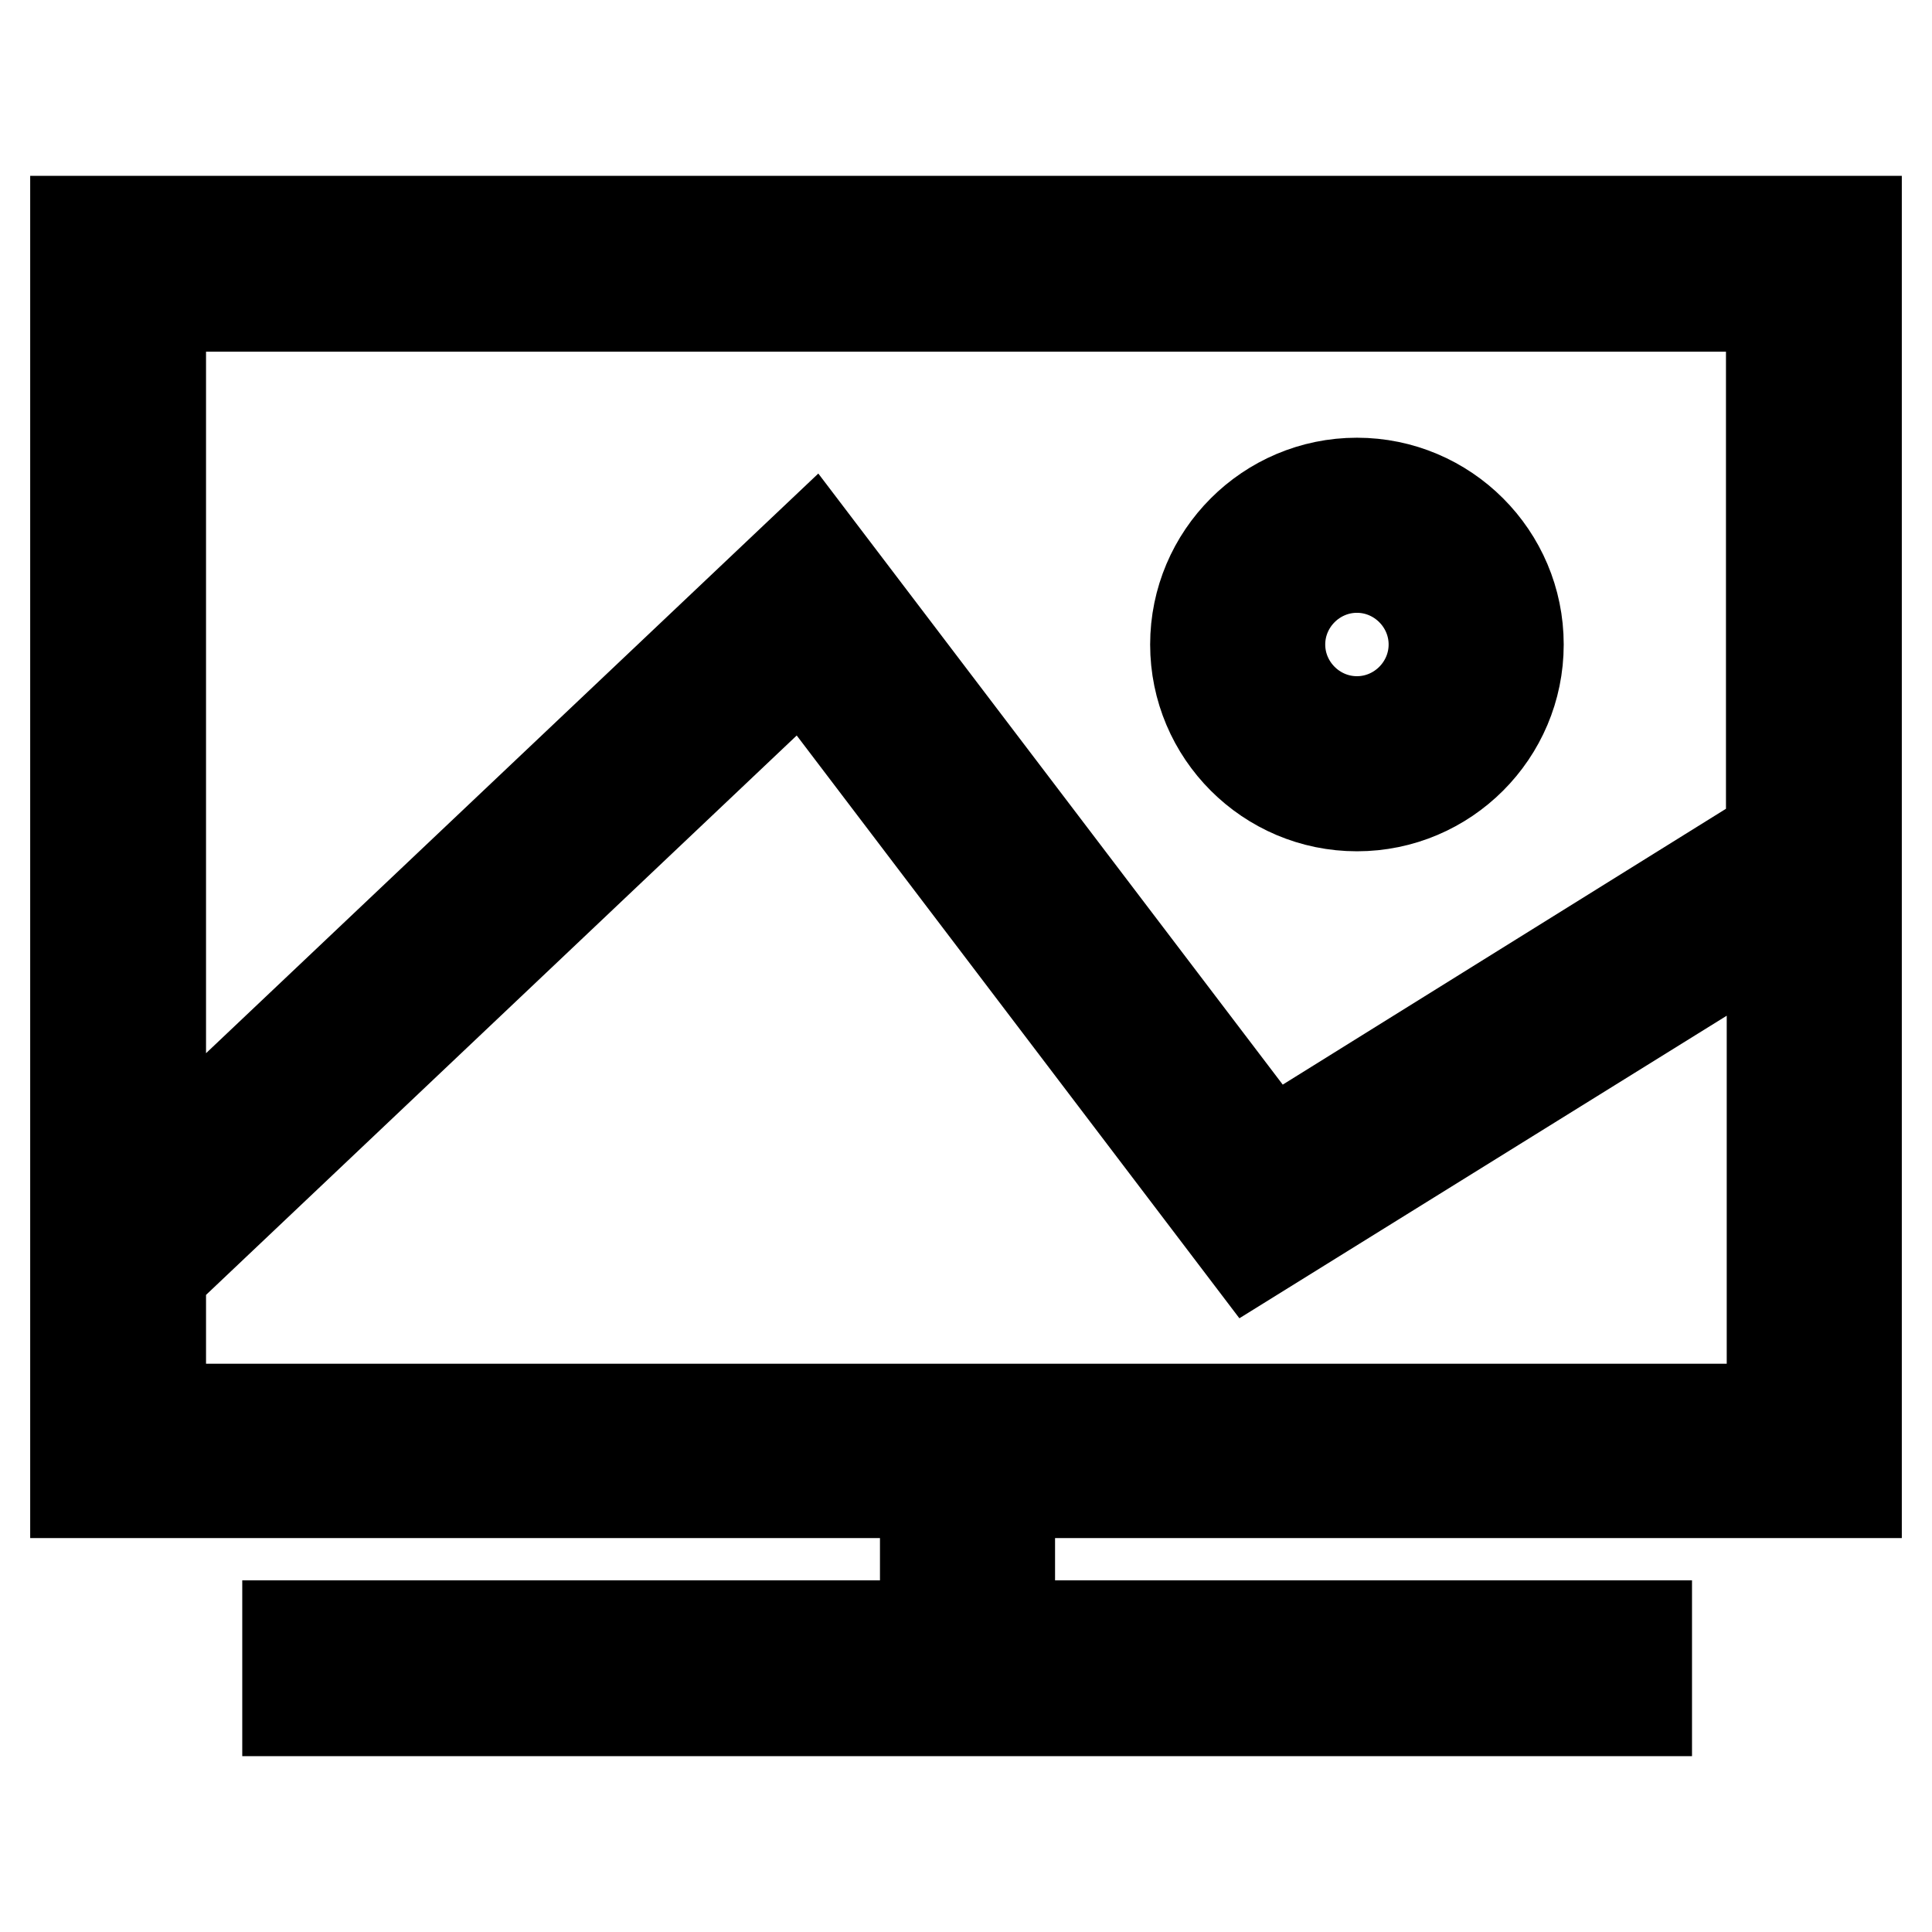 <?xml version="1.0" encoding="utf-8"?>
<!-- Svg Vector Icons : http://www.onlinewebfonts.com/icon -->
<!DOCTYPE svg PUBLIC "-//W3C//DTD SVG 1.1//EN" "http://www.w3.org/Graphics/SVG/1.1/DTD/svg11.dtd">
<svg version="1.1" xmlns="http://www.w3.org/2000/svg" xmlns:xlink="http://www.w3.org/1999/xlink" x="0px" y="0px" viewBox="0 0 256 256" enable-background="new 0 0 256 256" xml:space="preserve">
<g> <path stroke-width="12" fill-opacity="0" stroke="#000000"  d="M246,197.8V29.3H10v168.5h112.6v17.6H38.1v11.3h180.1v-11.3h-84.4v-17.6H246L246,197.8z M234.7,40.6v69.9 l-66.2,41.2l-60.8-80l-86.4,81.8V40.6H234.7z M21.3,169l85-80.5l59.4,78.2l69.1-42.9v62.9H21.3V169z M179.8,106.8 c11.8,0,21.4-9.6,21.4-21.4c0-11.8-9.6-21.4-21.4-21.4c-11.8,0-21.4,9.6-21.4,21.4C158.4,97.2,168,106.8,179.8,106.8z M179.8,75.2 c5.6,0,10.2,4.6,10.2,10.2c0,5.6-4.6,10.2-10.2,10.2c-5.6,0-10.2-4.6-10.2-10.2C169.6,79.8,174.2,75.2,179.8,75.2z"/></g>
</svg>